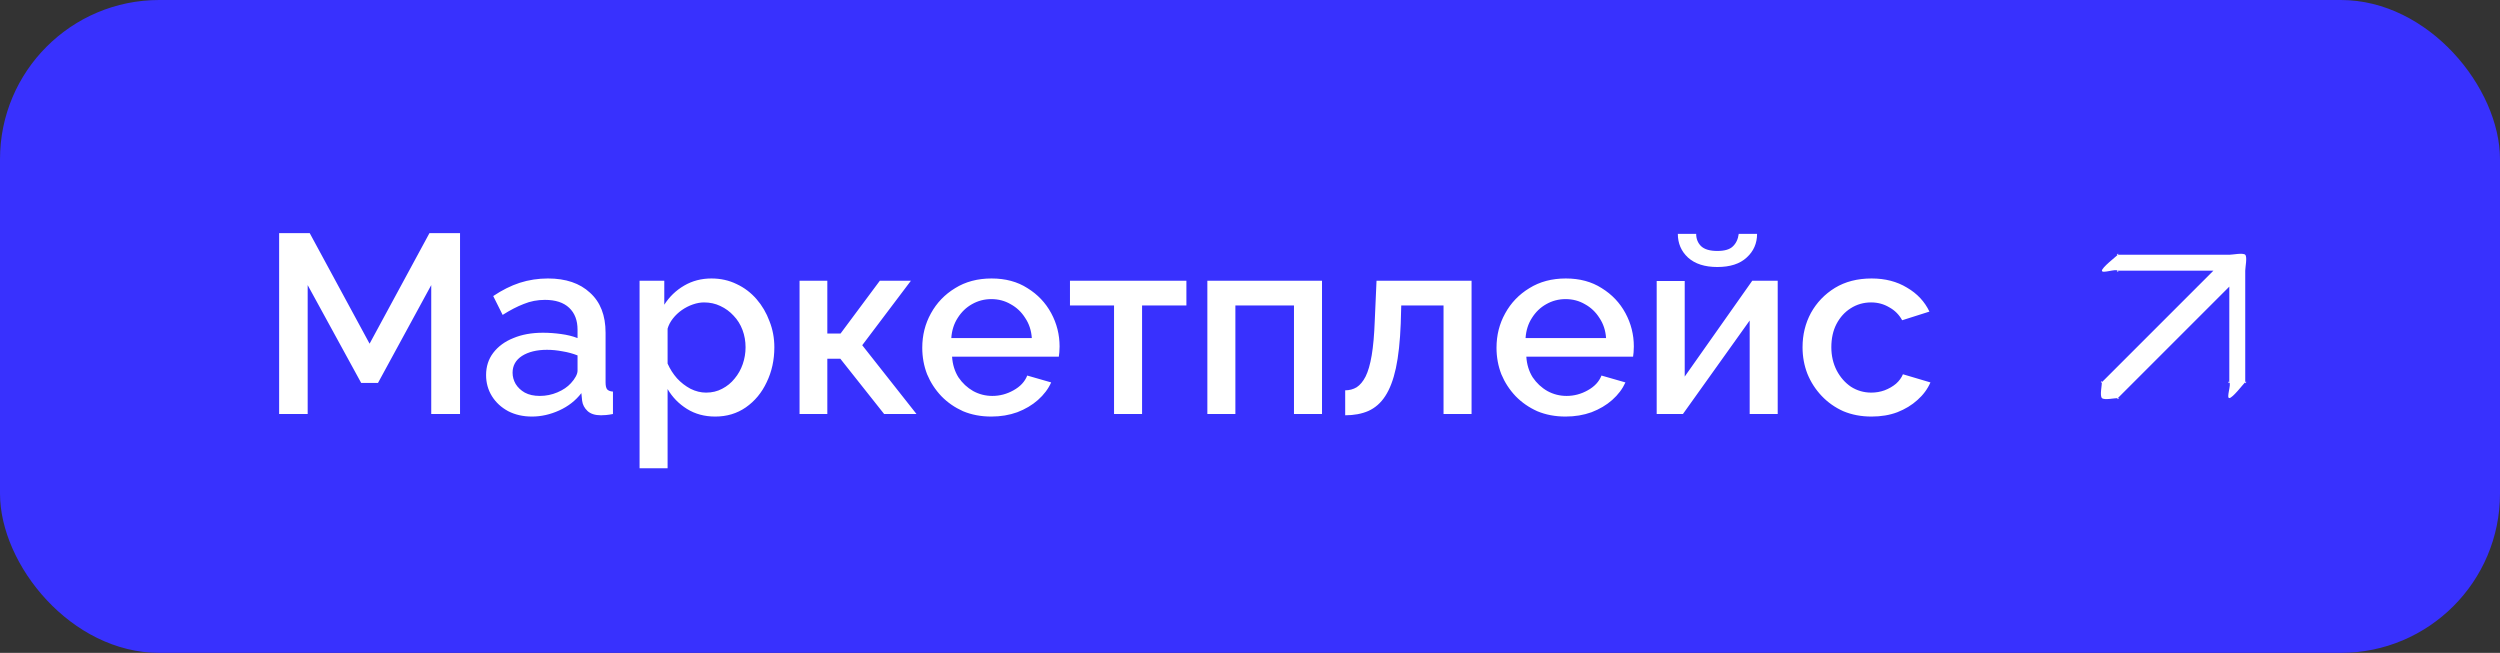 <?xml version="1.0" encoding="UTF-8"?> <svg xmlns="http://www.w3.org/2000/svg" width="157" height="41" viewBox="0 0 157 41" fill="none"><rect x="0" y="0" width="157" height="41" fill="#333333" stroke="none"/><rect width="157" height="41" rx="10" fill="#3831FE"></rect><path d="M27.082 26V17.904L23.738 24.048H22.682L19.322 17.904V26H17.53V14.64H19.45L23.21 21.584L26.97 14.64H28.89V26H27.082ZM30.526 23.552C30.526 23.019 30.675 22.555 30.974 22.16C31.284 21.755 31.705 21.445 32.238 21.232C32.772 21.008 33.39 20.896 34.094 20.896C34.468 20.896 34.846 20.923 35.23 20.976C35.625 21.029 35.971 21.115 36.27 21.232V20.704C36.27 20.117 36.094 19.659 35.742 19.328C35.39 18.997 34.883 18.832 34.222 18.832C33.753 18.832 33.31 18.917 32.894 19.088C32.478 19.248 32.035 19.477 31.566 19.776L30.974 18.592C31.529 18.219 32.084 17.941 32.638 17.76C33.203 17.579 33.795 17.488 34.414 17.488C35.534 17.488 36.414 17.787 37.054 18.384C37.705 18.971 38.03 19.808 38.03 20.896V24.016C38.03 24.219 38.062 24.363 38.126 24.448C38.201 24.533 38.324 24.581 38.494 24.592V26C38.334 26.032 38.19 26.053 38.062 26.064C37.934 26.075 37.828 26.08 37.742 26.08C37.369 26.08 37.086 25.989 36.894 25.808C36.702 25.627 36.59 25.413 36.558 25.168L36.51 24.688C36.148 25.157 35.684 25.52 35.118 25.776C34.553 26.032 33.982 26.16 33.406 26.16C32.852 26.16 32.355 26.048 31.918 25.824C31.481 25.589 31.14 25.275 30.894 24.88C30.649 24.485 30.526 24.043 30.526 23.552ZM35.854 24.064C35.982 23.925 36.084 23.787 36.158 23.648C36.233 23.509 36.27 23.387 36.27 23.28V22.32C35.971 22.203 35.657 22.117 35.326 22.064C34.995 22 34.67 21.968 34.35 21.968C33.71 21.968 33.188 22.096 32.782 22.352C32.388 22.608 32.19 22.96 32.19 23.408C32.19 23.653 32.254 23.888 32.382 24.112C32.521 24.336 32.713 24.517 32.958 24.656C33.214 24.795 33.529 24.864 33.902 24.864C34.286 24.864 34.654 24.789 35.006 24.64C35.358 24.491 35.641 24.299 35.854 24.064ZM44.917 26.16C44.245 26.16 43.653 26 43.141 25.68C42.629 25.36 42.224 24.944 41.925 24.432V29.408H40.165V17.632H41.717V19.136C42.037 18.635 42.453 18.235 42.965 17.936C43.477 17.637 44.048 17.488 44.677 17.488C45.253 17.488 45.781 17.605 46.261 17.84C46.741 18.064 47.157 18.379 47.509 18.784C47.861 19.189 48.133 19.653 48.325 20.176C48.528 20.688 48.629 21.232 48.629 21.808C48.629 22.608 48.469 23.339 48.149 24C47.84 24.661 47.403 25.189 46.837 25.584C46.283 25.968 45.643 26.16 44.917 26.16ZM44.341 24.656C44.715 24.656 45.051 24.576 45.349 24.416C45.659 24.256 45.92 24.043 46.133 23.776C46.357 23.509 46.528 23.205 46.645 22.864C46.763 22.523 46.821 22.171 46.821 21.808C46.821 21.424 46.757 21.061 46.629 20.72C46.501 20.379 46.315 20.08 46.069 19.824C45.835 19.568 45.557 19.365 45.237 19.216C44.928 19.067 44.587 18.992 44.213 18.992C43.989 18.992 43.755 19.035 43.509 19.12C43.264 19.205 43.035 19.323 42.821 19.472C42.608 19.621 42.421 19.797 42.261 20C42.101 20.203 41.989 20.416 41.925 20.64V22.832C42.075 23.173 42.272 23.483 42.517 23.76C42.763 24.027 43.045 24.245 43.365 24.416C43.685 24.576 44.011 24.656 44.341 24.656ZM50.212 26V17.632H51.956V20.944H52.788L55.252 17.632H57.204L54.148 21.68L57.556 26H55.524L52.772 22.528H51.956V26H50.212ZM62.254 26.16C61.604 26.16 61.012 26.048 60.478 25.824C59.956 25.589 59.502 25.275 59.118 24.88C58.734 24.475 58.436 24.016 58.222 23.504C58.02 22.981 57.918 22.427 57.918 21.84C57.918 21.051 58.1 20.331 58.462 19.68C58.825 19.019 59.332 18.491 59.982 18.096C60.633 17.691 61.396 17.488 62.27 17.488C63.145 17.488 63.897 17.691 64.526 18.096C65.166 18.491 65.662 19.013 66.014 19.664C66.366 20.315 66.542 21.013 66.542 21.76C66.542 21.888 66.537 22.011 66.526 22.128C66.516 22.235 66.505 22.325 66.494 22.4H59.79C59.822 22.891 59.956 23.323 60.19 23.696C60.436 24.059 60.745 24.347 61.118 24.56C61.492 24.763 61.892 24.864 62.318 24.864C62.788 24.864 63.23 24.747 63.646 24.512C64.073 24.277 64.361 23.968 64.51 23.584L66.014 24.016C65.833 24.421 65.556 24.789 65.182 25.12C64.82 25.44 64.388 25.696 63.886 25.888C63.385 26.069 62.841 26.16 62.254 26.16ZM59.742 21.232H64.798C64.766 20.752 64.628 20.331 64.382 19.968C64.148 19.595 63.844 19.307 63.47 19.104C63.108 18.891 62.702 18.784 62.254 18.784C61.817 18.784 61.412 18.891 61.038 19.104C60.676 19.307 60.377 19.595 60.142 19.968C59.908 20.331 59.774 20.752 59.742 21.232ZM69.962 26V19.184H67.194V17.632H74.506V19.184H71.722V26H69.962ZM75.822 26V17.632H83.022V26H81.262V19.184H77.582V26H75.822ZM84.478 26.08V24.512C84.744 24.512 84.984 24.448 85.198 24.32C85.411 24.181 85.598 23.957 85.758 23.648C85.918 23.328 86.046 22.885 86.142 22.32C86.238 21.755 86.302 21.035 86.334 20.16L86.446 17.632H92.414V26H90.654V19.184H87.998L87.966 20.32C87.923 21.44 87.822 22.373 87.662 23.12C87.502 23.856 87.278 24.443 86.99 24.88C86.712 25.307 86.36 25.616 85.934 25.808C85.518 25.989 85.032 26.08 84.478 26.08ZM98.317 26.16C97.666 26.16 97.074 26.048 96.541 25.824C96.018 25.589 95.565 25.275 95.181 24.88C94.797 24.475 94.498 24.016 94.285 23.504C94.082 22.981 93.981 22.427 93.981 21.84C93.981 21.051 94.162 20.331 94.525 19.68C94.887 19.019 95.394 18.491 96.045 18.096C96.695 17.691 97.458 17.488 98.333 17.488C99.207 17.488 99.959 17.691 100.589 18.096C101.229 18.491 101.725 19.013 102.077 19.664C102.429 20.315 102.605 21.013 102.605 21.76C102.605 21.888 102.599 22.011 102.589 22.128C102.578 22.235 102.567 22.325 102.557 22.4H95.853C95.885 22.891 96.018 23.323 96.253 23.696C96.498 24.059 96.807 24.347 97.181 24.56C97.554 24.763 97.954 24.864 98.381 24.864C98.85 24.864 99.293 24.747 99.709 24.512C100.135 24.277 100.423 23.968 100.573 23.584L102.077 24.016C101.895 24.421 101.618 24.789 101.245 25.12C100.882 25.44 100.45 25.696 99.949 25.888C99.447 26.069 98.903 26.16 98.317 26.16ZM95.805 21.232H100.861C100.829 20.752 100.69 20.331 100.445 19.968C100.21 19.595 99.906 19.307 99.533 19.104C99.17 18.891 98.765 18.784 98.317 18.784C97.879 18.784 97.474 18.891 97.101 19.104C96.738 19.307 96.439 19.595 96.205 19.968C95.97 20.331 95.837 20.752 95.805 21.232ZM104.04 26V17.648H105.8V23.648L110.04 17.632H111.64V26H109.88V20.128L105.688 26H104.04ZM107.848 16.768C107.059 16.768 106.446 16.571 106.008 16.176C105.582 15.781 105.368 15.285 105.368 14.688H106.52C106.52 14.997 106.622 15.253 106.824 15.456C107.038 15.659 107.379 15.76 107.848 15.76C108.307 15.76 108.632 15.664 108.824 15.472C109.027 15.28 109.15 15.019 109.192 14.688H110.344C110.344 15.285 110.126 15.781 109.688 16.176C109.262 16.571 108.648 16.768 107.848 16.768ZM117.536 26.16C116.885 26.16 116.293 26.048 115.76 25.824C115.237 25.589 114.784 25.269 114.4 24.864C114.016 24.459 113.717 23.995 113.504 23.472C113.301 22.949 113.2 22.395 113.2 21.808C113.2 21.019 113.376 20.299 113.728 19.648C114.09 18.997 114.592 18.475 115.232 18.08C115.882 17.685 116.65 17.488 117.536 17.488C118.389 17.488 119.13 17.68 119.76 18.064C120.4 18.437 120.869 18.939 121.168 19.568L119.456 20.112C119.264 19.76 118.992 19.488 118.64 19.296C118.298 19.093 117.92 18.992 117.504 18.992C117.034 18.992 116.608 19.115 116.224 19.36C115.85 19.595 115.552 19.925 115.328 20.352C115.114 20.768 115.008 21.253 115.008 21.808C115.008 22.341 115.12 22.827 115.344 23.264C115.568 23.691 115.866 24.032 116.24 24.288C116.624 24.533 117.05 24.656 117.52 24.656C117.808 24.656 118.085 24.608 118.352 24.512C118.629 24.405 118.869 24.267 119.072 24.096C119.274 23.915 119.418 23.717 119.504 23.504L121.232 24.016C121.05 24.432 120.778 24.8 120.416 25.12C120.064 25.44 119.642 25.696 119.152 25.888C118.672 26.069 118.133 26.16 117.536 26.16Z" fill="white"></path><path d="M140.001 17.999L133.001 24.999C132.858 25.142 133.198 24.999 133.001 24.999C132.805 24.999 132.144 25.142 132.001 24.999C131.858 24.856 132.001 24.195 132.001 23.999C132.001 23.802 131.858 24.142 132.001 23.999L139.001 16.999H133.001C132.799 16.999 133.138 17.135 133.001 16.999C132.864 16.862 132.001 17.201 132.001 16.999C132.001 16.796 132.864 16.136 133.001 15.999C133.138 15.862 132.799 15.999 133.001 15.999H140.001C140.203 15.999 140.864 15.862 141.001 15.999C141.138 16.136 141.001 16.796 141.001 16.999V23.999C141.001 24.201 141.138 23.862 141.001 23.999C140.864 24.136 140.203 24.999 140.001 24.999C139.799 24.999 140.138 24.136 140.001 23.999C139.864 23.862 140.001 24.201 140.001 23.999V17.999Z" fill="white"></path></svg> 